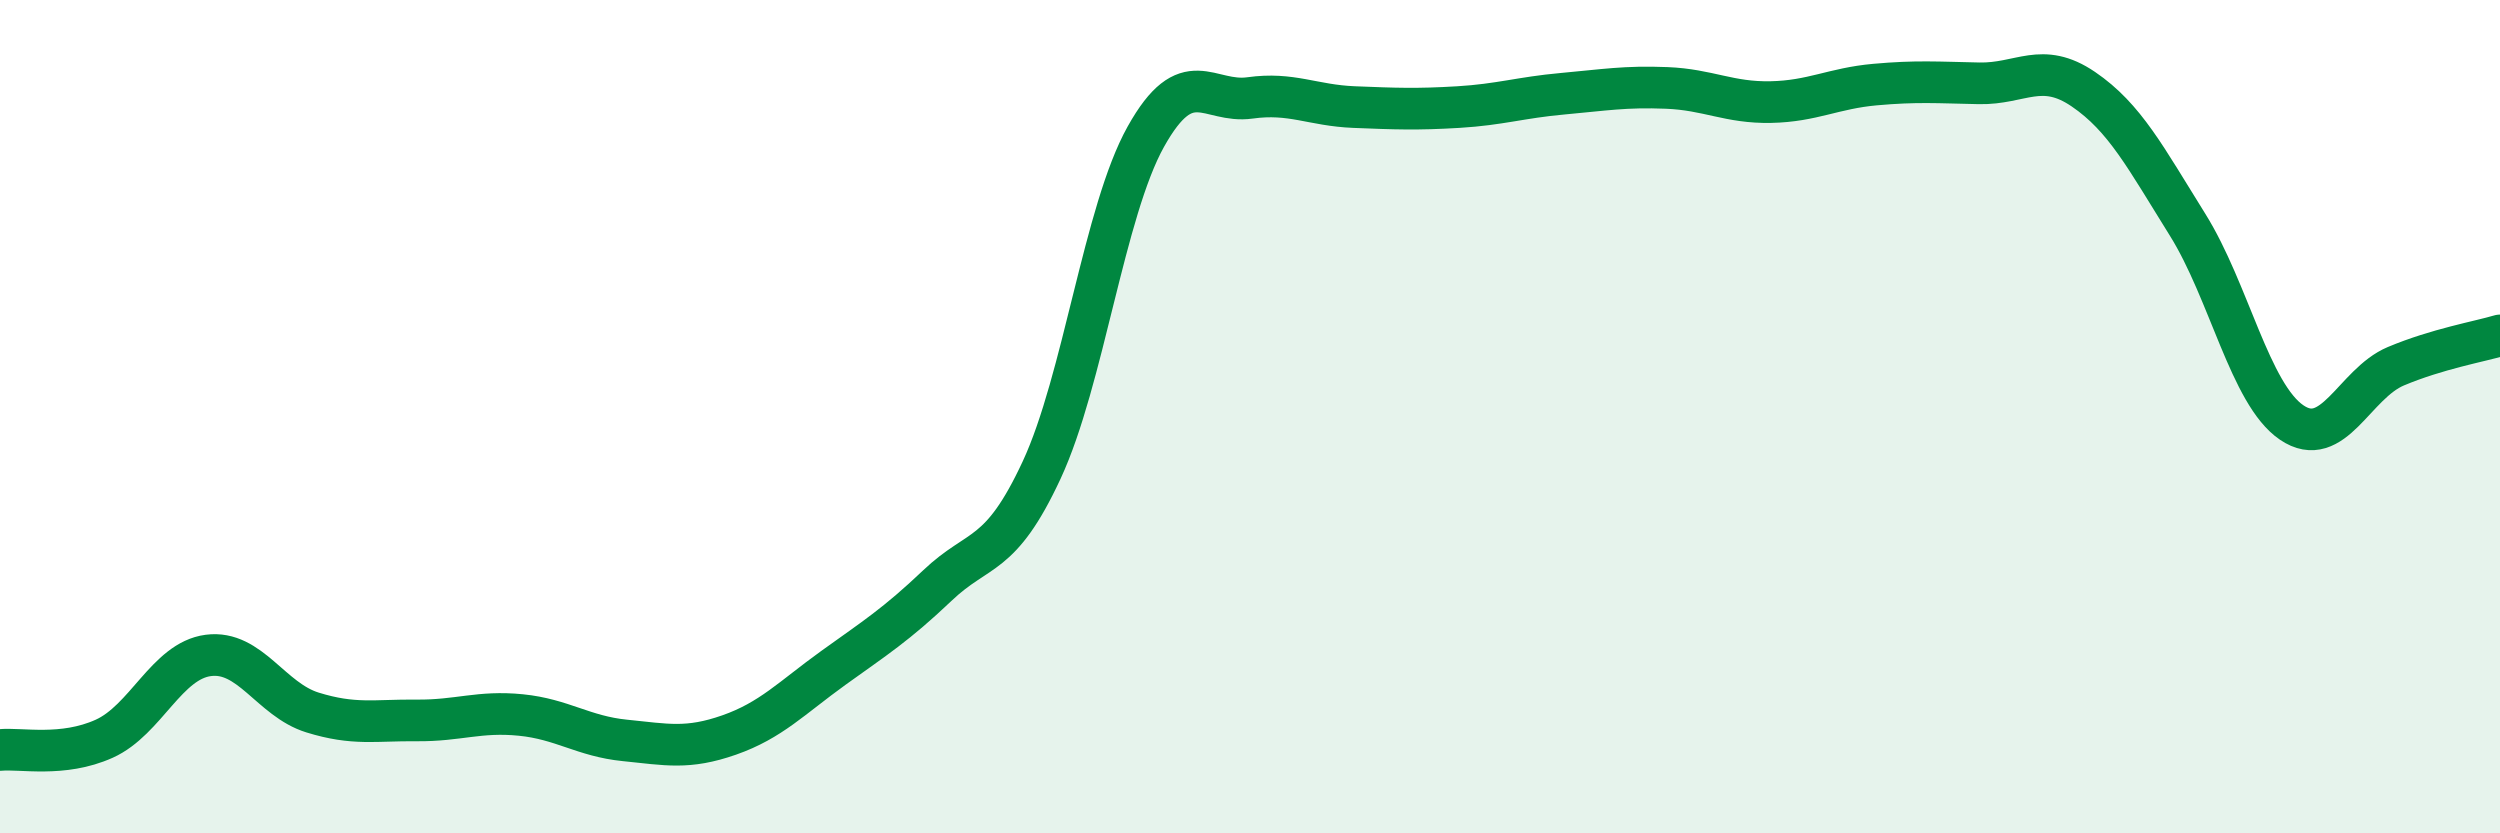 
    <svg width="60" height="20" viewBox="0 0 60 20" xmlns="http://www.w3.org/2000/svg">
      <path
        d="M 0,18 C 0.5,17.95 1.5,18.18 2.5,17.73 C 3.5,17.28 4,15.86 5,15.73 C 6,15.6 6.5,16.79 7.5,17.1 C 8.5,17.41 9,17.28 10,17.29 C 11,17.3 11.5,17.06 12.5,17.16 C 13.5,17.26 14,17.67 15,17.77 C 16,17.87 16.5,17.99 17.5,17.64 C 18.5,17.29 19,16.75 20,16.03 C 21,15.31 21.5,15 22.5,14.05 C 23.5,13.1 24,13.43 25,11.28 C 26,9.13 26.5,5.07 27.5,3.28 C 28.5,1.49 29,2.49 30,2.35 C 31,2.21 31.5,2.53 32.5,2.57 C 33.5,2.61 34,2.63 35,2.57 C 36,2.51 36.5,2.34 37.5,2.25 C 38.5,2.16 39,2.07 40,2.11 C 41,2.15 41.5,2.47 42.5,2.45 C 43.5,2.43 44,2.12 45,2.03 C 46,1.94 46.5,1.98 47.5,2 C 48.5,2.02 49,1.46 50,2.14 C 51,2.82 51.5,3.79 52.5,5.39 C 53.5,6.99 54,9.46 55,10.14 C 56,10.82 56.5,9.21 57.5,8.79 C 58.5,8.37 59.5,8.2 60,8.05L60 20L0 20Z"
        fill="#008740"
        opacity="0.1"
        stroke-linecap="round"
        stroke-linejoin="round"
      />
      <path
        d="M 0,18 C 0.5,17.95 1.5,18.18 2.5,17.73 C 3.5,17.28 4,15.86 5,15.73 C 6,15.6 6.5,16.79 7.5,17.1 C 8.5,17.41 9,17.28 10,17.29 C 11,17.3 11.5,17.06 12.5,17.16 C 13.5,17.26 14,17.67 15,17.77 C 16,17.87 16.5,17.99 17.5,17.64 C 18.5,17.29 19,16.75 20,16.03 C 21,15.31 21.5,15 22.5,14.05 C 23.5,13.1 24,13.43 25,11.28 C 26,9.13 26.5,5.07 27.5,3.28 C 28.5,1.49 29,2.49 30,2.35 C 31,2.21 31.5,2.53 32.5,2.57 C 33.5,2.61 34,2.63 35,2.57 C 36,2.51 36.5,2.34 37.5,2.25 C 38.5,2.16 39,2.07 40,2.11 C 41,2.15 41.5,2.47 42.5,2.45 C 43.5,2.43 44,2.12 45,2.03 C 46,1.94 46.5,1.98 47.5,2 C 48.5,2.02 49,1.46 50,2.14 C 51,2.82 51.5,3.79 52.5,5.39 C 53.5,6.99 54,9.46 55,10.14 C 56,10.82 56.5,9.21 57.5,8.79 C 58.5,8.37 59.5,8.2 60,8.05"
        stroke="#008740"
        stroke-width="1"
        fill="none"
        stroke-linecap="round"
        stroke-linejoin="round"
      />
    </svg>
  